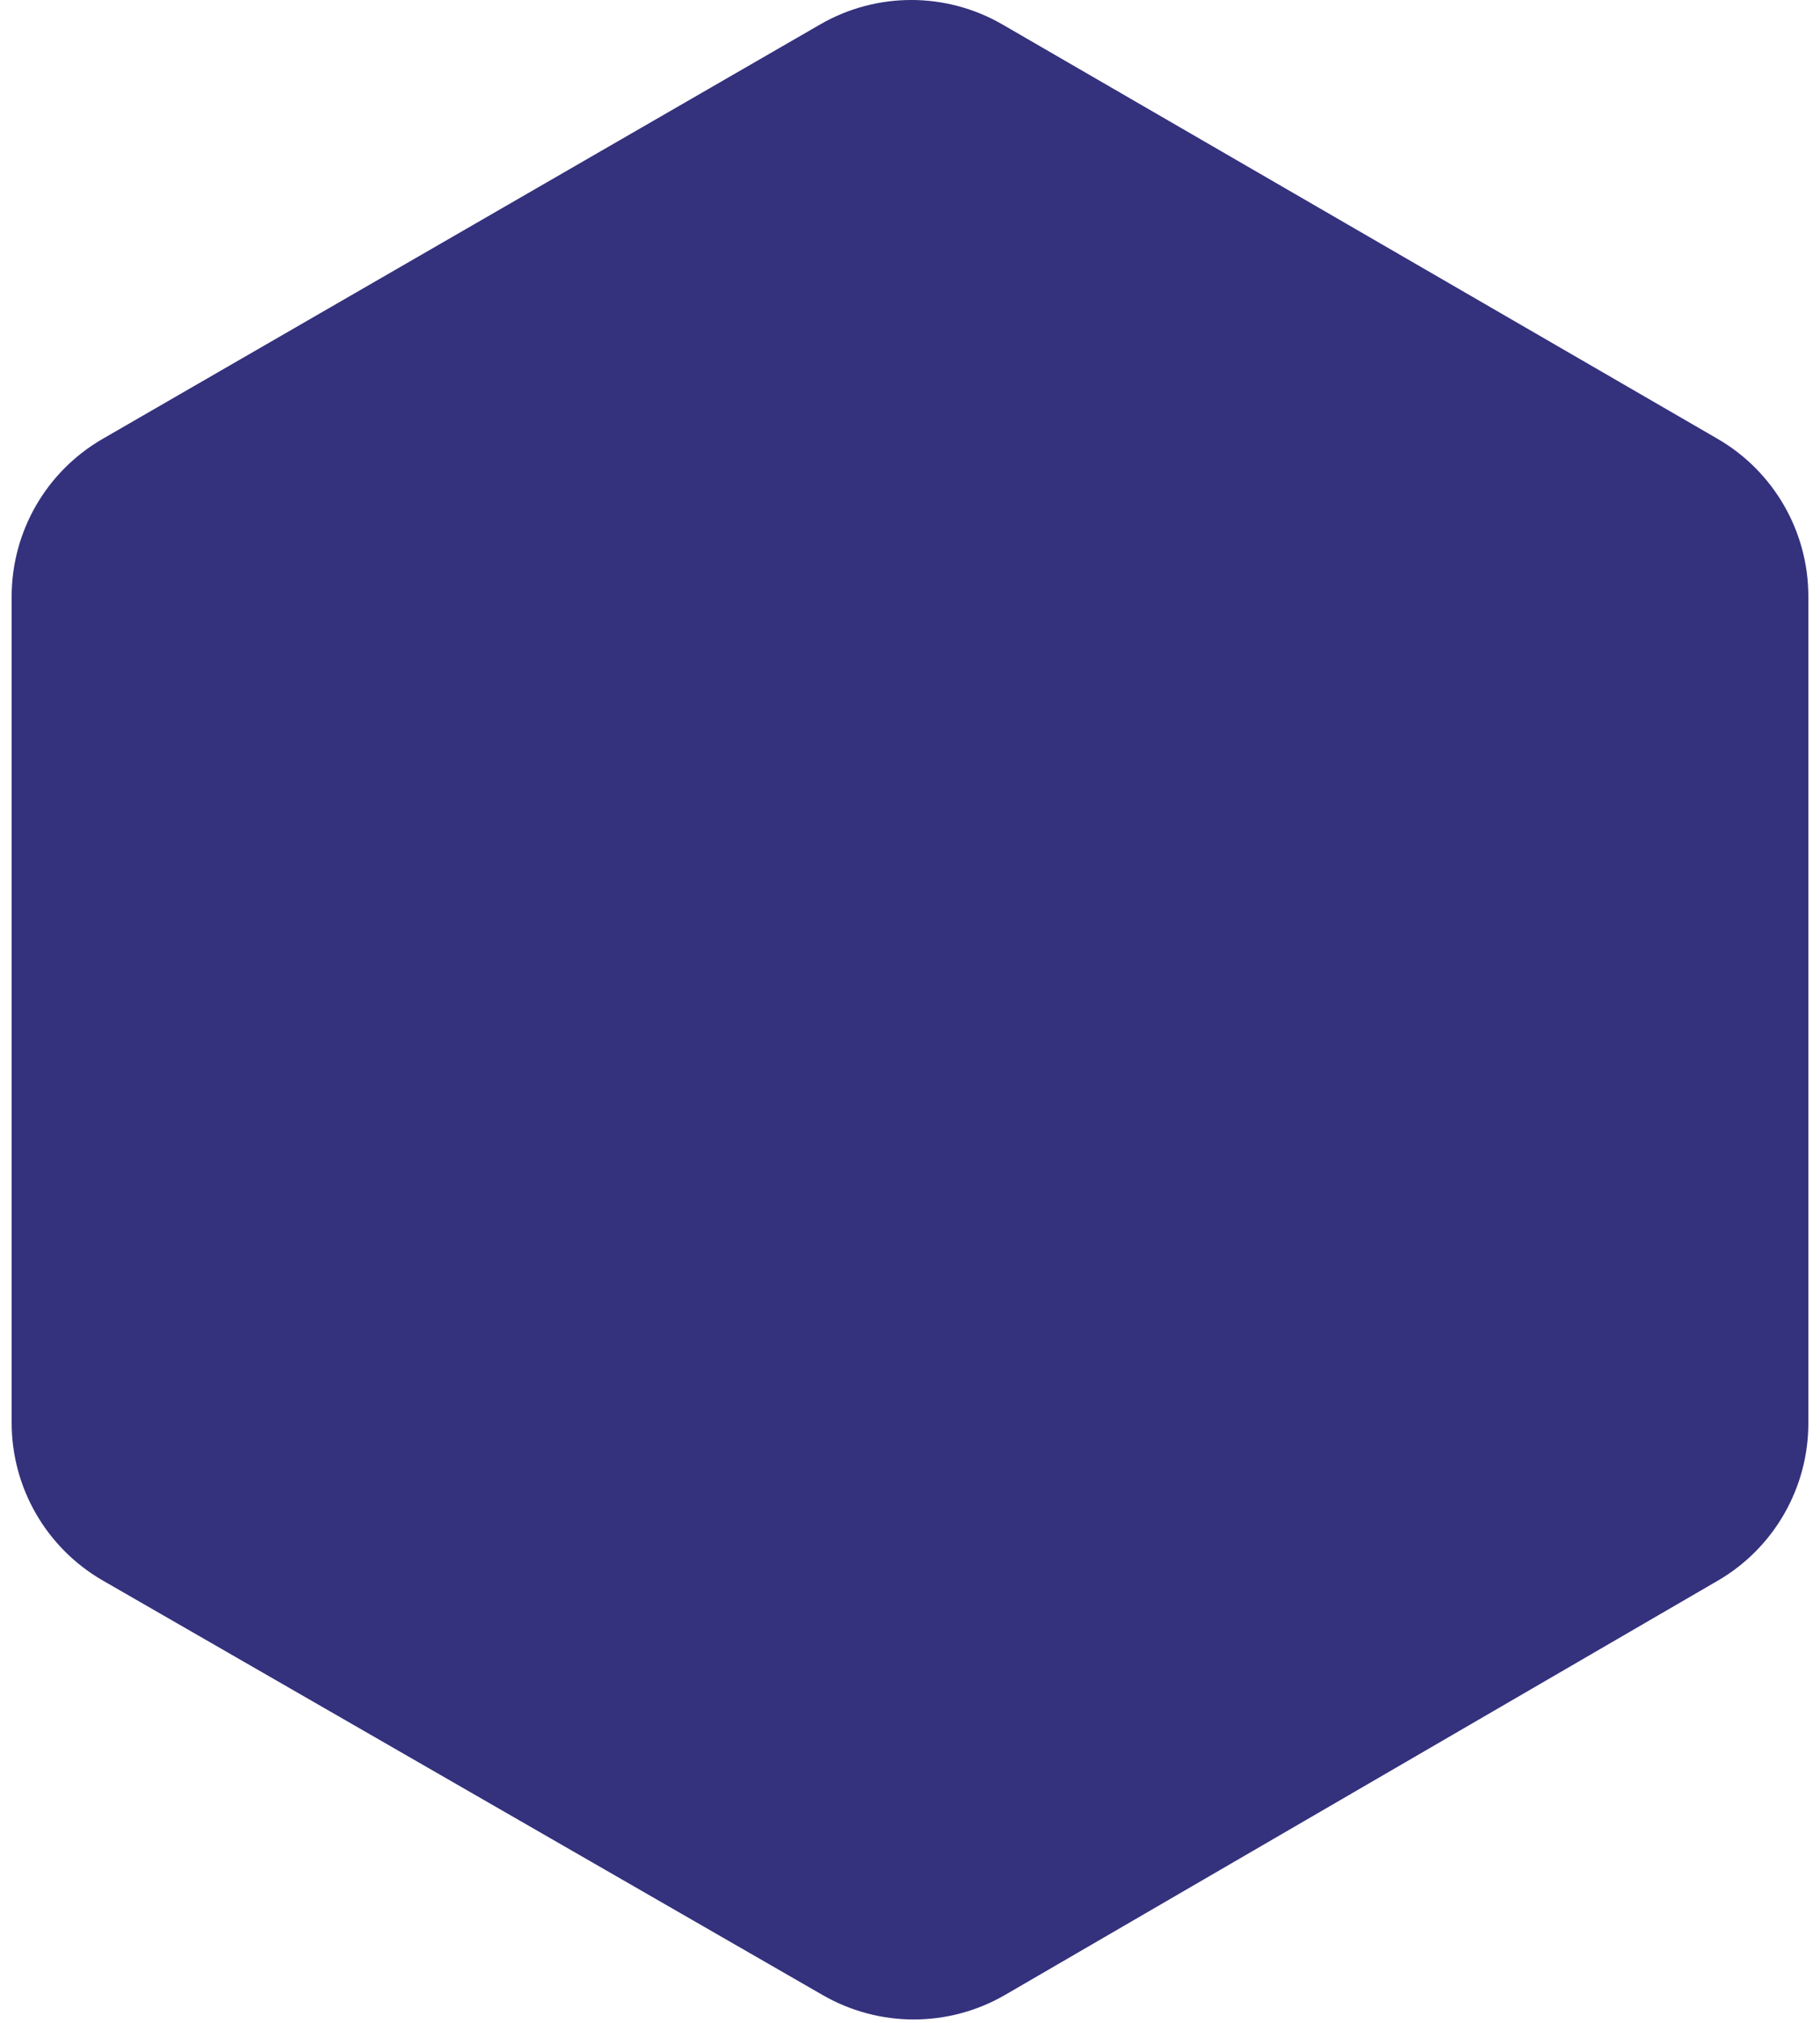 
<svg width="72" height="80" viewBox="0 0 72 80" fill="none" xmlns="http://www.w3.org/2000/svg">
<path d="M32.447 0.966L4.062 17.356C1.833 18.642 0.461 21.02 0.461 23.592V56.268C0.461 58.844 1.837 61.224 4.07 62.509L32.554 78.906C34.788 80.192 37.539 80.187 39.768 78.892L67.955 62.514C70.174 61.225 71.539 58.853 71.539 56.287V23.586C71.539 21.017 70.17 18.642 67.947 17.354L39.661 0.97C37.43 -0.322 34.679 -0.324 32.447 0.966Z" fill="#34317d"/>
</svg>
